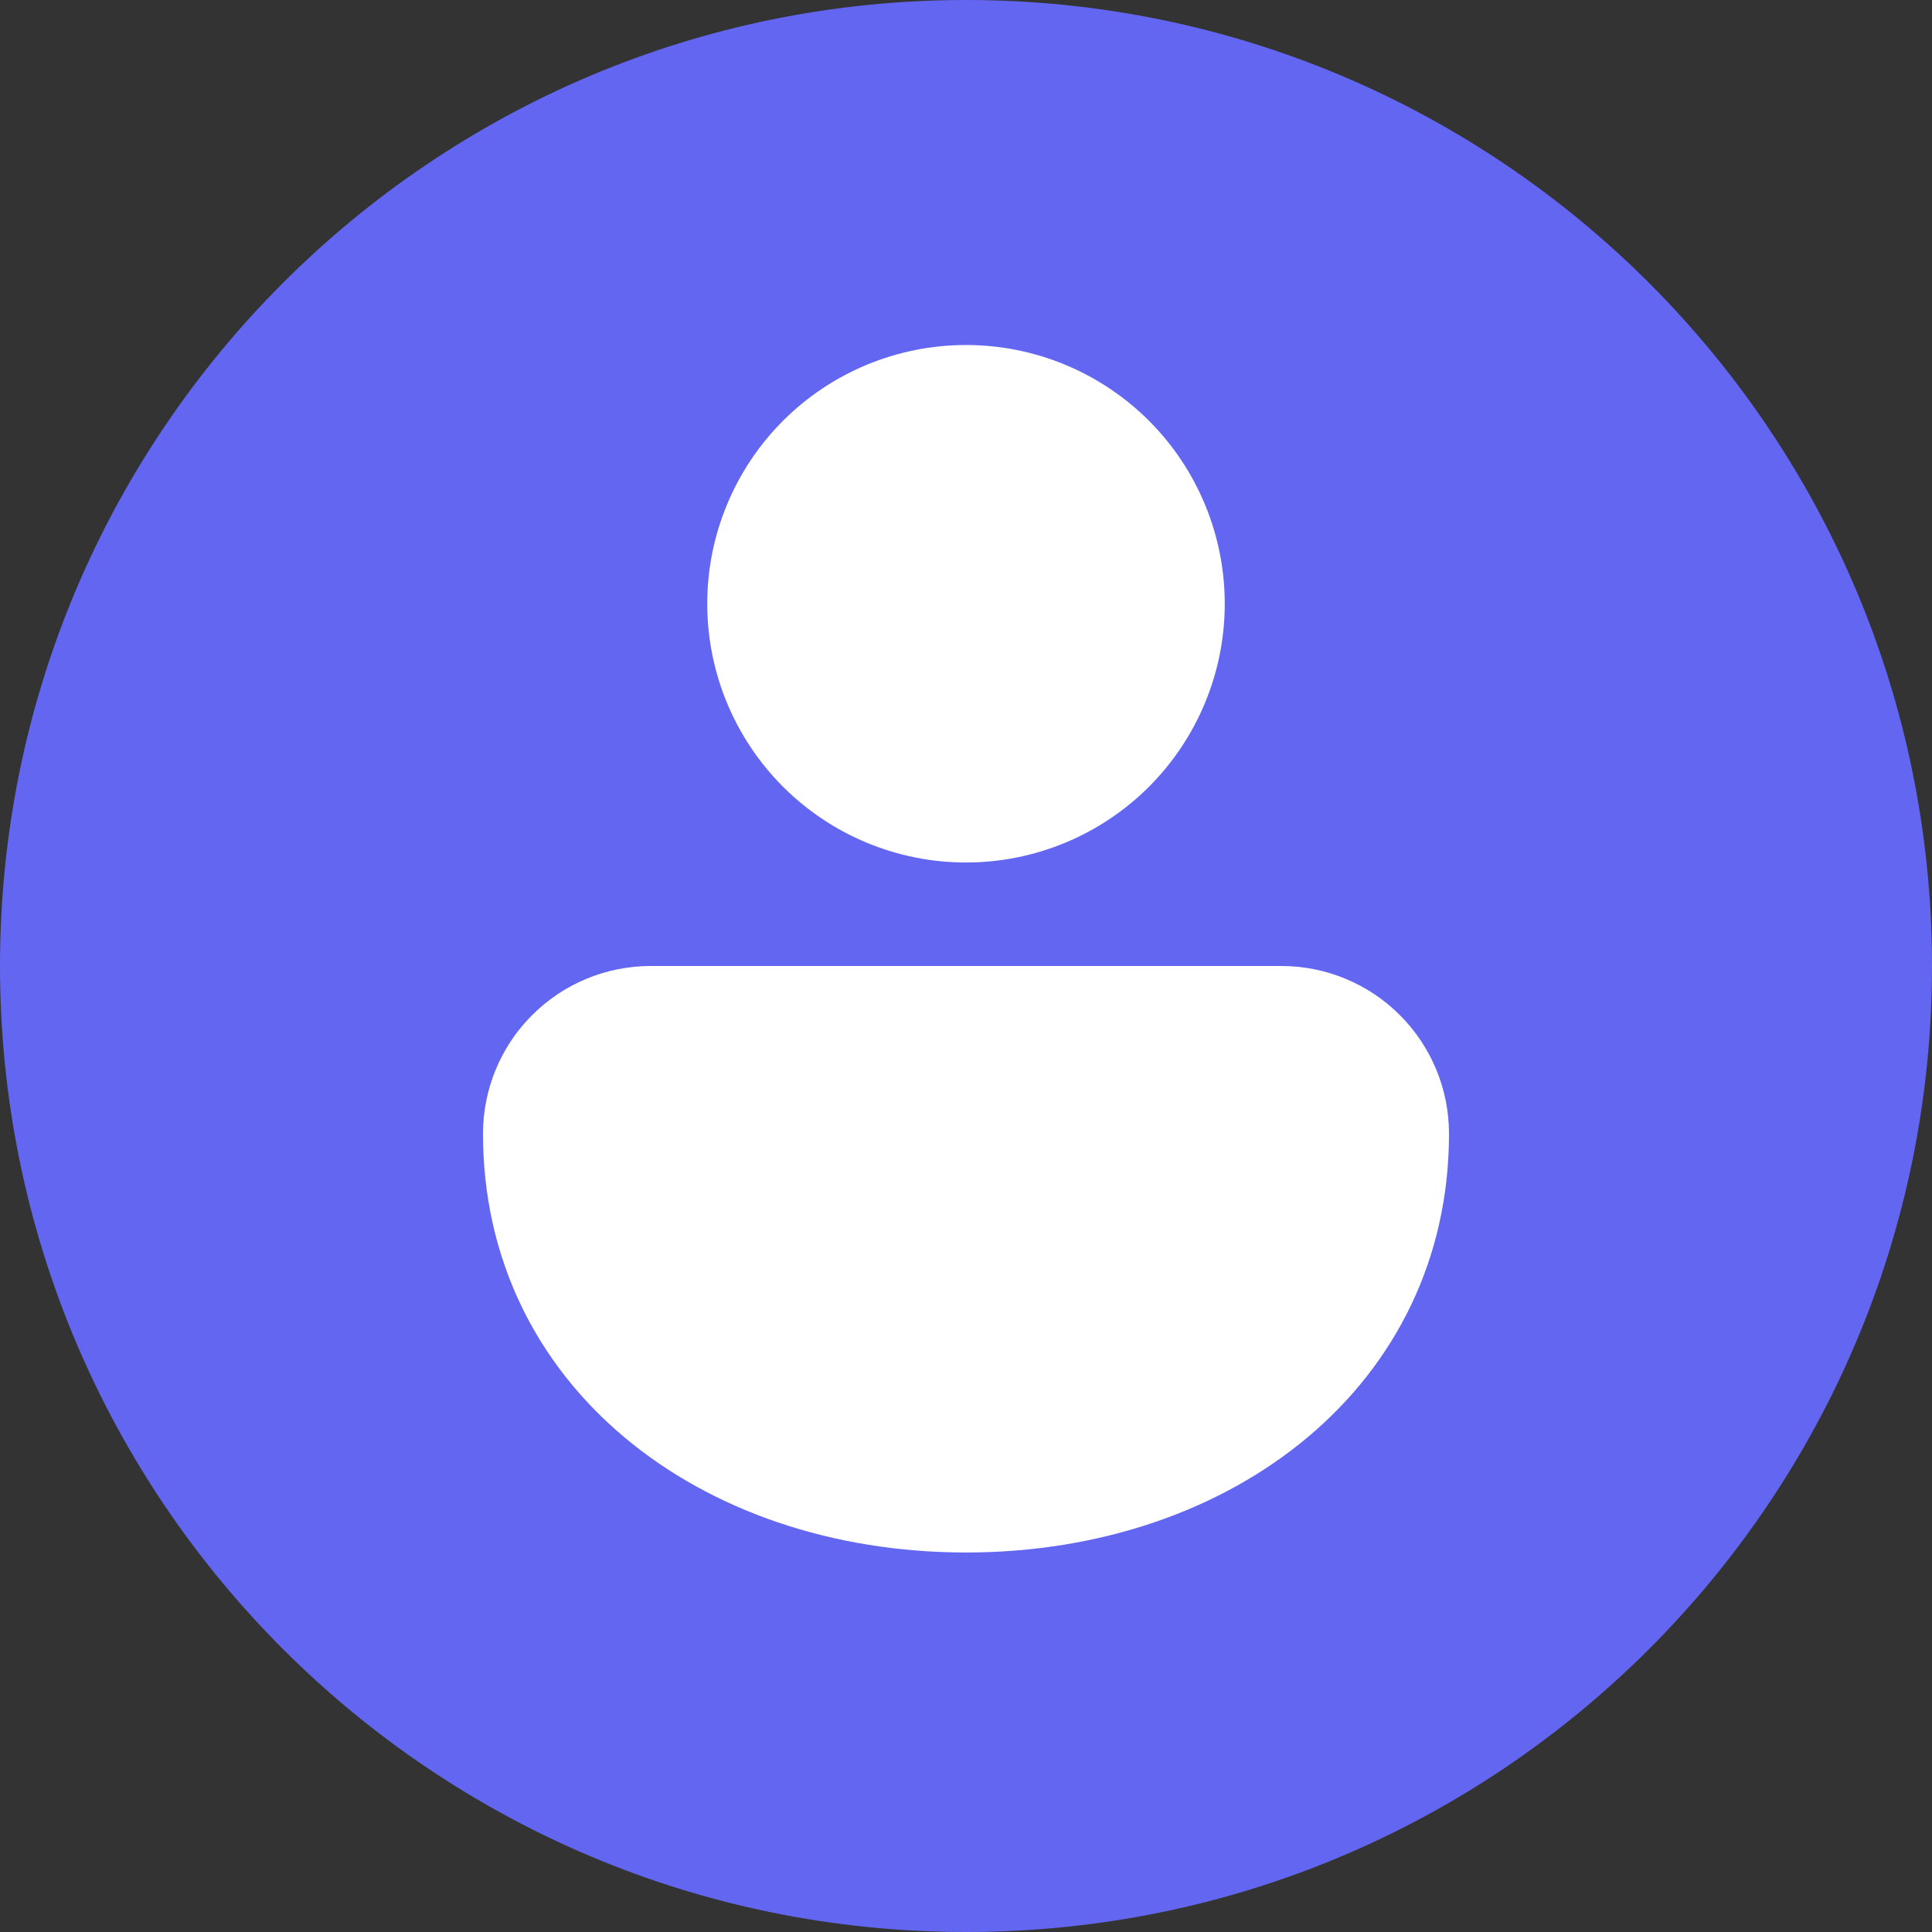 <svg width="28" height="28" viewBox="0 0 28 28" fill="none" xmlns="http://www.w3.org/2000/svg">
<rect x="0" y="0" width="28" height="28" fill="#333333" stroke="none"/>
<path d="M28 14C28 21.732 21.732 28 14 28C6.268 28 0 21.732 0 14C0 6.268 6.268 0 14 0C21.732 0 28 6.268 28 14Z" fill="#6366F1"/>
<path d="M7 16.43C7 20.07 10.13 22.5 14 22.5C17.87 22.5 21 20.07 21 16.43C21 15.786 20.744 15.167 20.288 14.712C19.833 14.256 19.215 14 18.57 14H9.43C8.786 14 8.167 14.256 7.712 14.712C7.256 15.167 7 15.786 7 16.43Z" fill="white"/>
<path d="M11.348 11.402C12.052 12.105 13.005 12.5 14 12.5C14.995 12.5 15.948 12.105 16.652 11.402C17.355 10.698 17.75 9.745 17.75 8.75C17.75 7.755 17.355 6.802 16.652 6.098C15.948 5.395 14.995 5 14 5C13.005 5 12.052 5.395 11.348 6.098C10.645 6.802 10.25 7.755 10.25 8.75C10.25 9.745 10.645 10.698 11.348 11.402Z" fill="white"/>
</svg>
